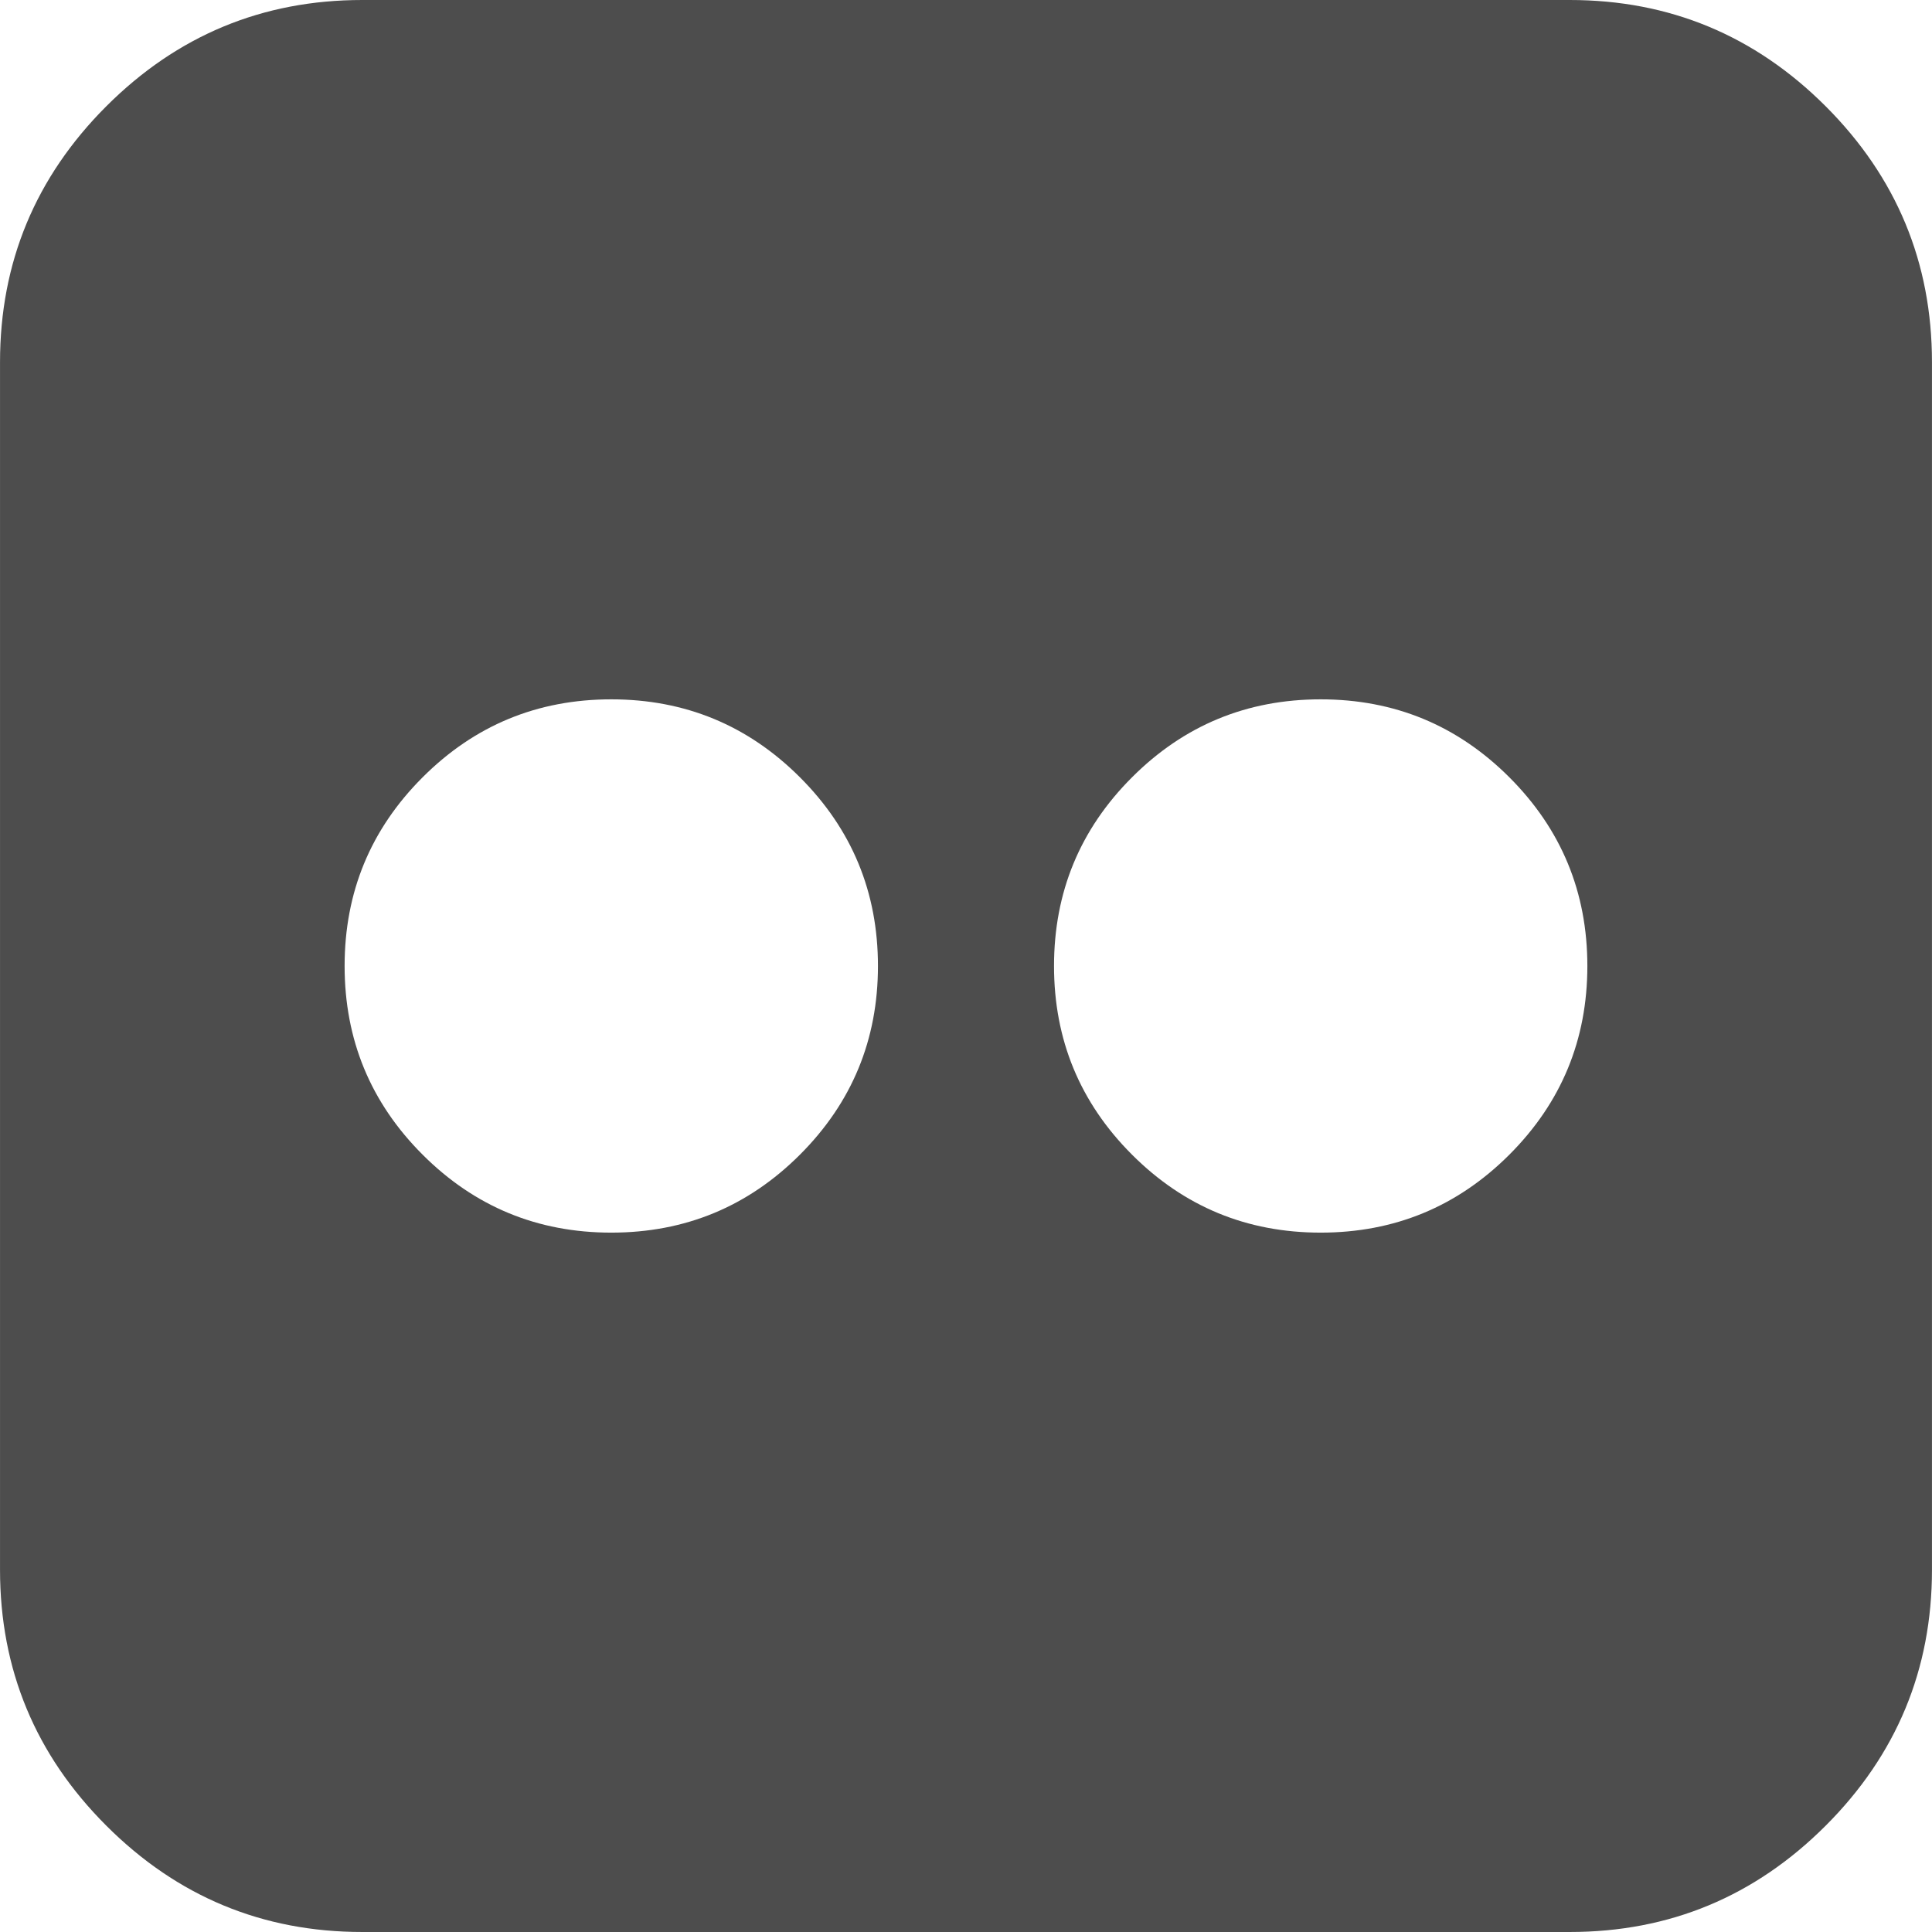 <?xml version="1.0" encoding="iso-8859-1"?>
<!-- Generator: Adobe Illustrator 16.0.0, SVG Export Plug-In . SVG Version: 6.00 Build 0)  -->
<!DOCTYPE svg PUBLIC "-//W3C//DTD SVG 1.1//EN" "http://www.w3.org/Graphics/SVG/1.1/DTD/svg11.dtd">
<svg version="1.1" id="Capa_1" xmlns="http://www.w3.org/2000/svg" xmlns:xlink="http://www.w3.org/1999/xlink" x="0px" y="0px"
	 width="527.417px" height="527.416px" viewBox="0 0 527.417 527.416" style="enable-background:new 0 0 527.417 527.416;"
	 xml:space="preserve">
<g>
	<g>
		<path d="M428.523,0H98.894C71.653,0,48.36,9.682,29.021,29.009C9.676,48.36,0.006,71.647,0.006,98.887v329.634
			c0,27.24,9.669,50.539,29.015,69.867c19.339,19.34,42.632,29.027,69.872,29.027h329.629c27.24,0,50.526-9.682,69.872-29.027
			c19.339-19.328,29.015-42.627,29.015-69.865V98.893c0-27.24-9.676-50.526-29.015-69.878C479.049,9.682,455.756,0,428.523,0z
			 M218.38,315.211c-14.199,14.191-31.365,21.285-51.506,21.285c-20.147,0-37.314-7.094-51.506-21.285
			c-14.198-14.193-21.292-31.359-21.292-51.506s7.093-37.313,21.292-51.506c14.192-14.192,31.359-21.285,51.506-21.285
			c20.141,0,37.307,7.093,51.506,21.285c14.192,14.192,21.292,31.359,21.292,51.506S232.573,301.018,218.38,315.211z
			 M412.042,315.211c-14.198,14.191-31.365,21.285-51.506,21.285c-20.147,0-37.313-7.094-51.506-21.285
			c-14.198-14.193-21.292-31.359-21.292-51.506s7.094-37.313,21.292-51.506c14.192-14.192,31.358-21.285,51.506-21.285
			c20.141,0,37.308,7.093,51.506,21.285c14.192,14.192,21.291,31.359,21.291,51.506S426.234,301.018,412.042,315.211z" fill="#4d4d4d"/>
	</g>
</g>
<g>
</g>
<g>
</g>
<g>
</g>
<g>
</g>
<g>
</g>
<g>
</g>
<g>
</g>
<g>
</g>
<g>
</g>
<g>
</g>
<g>
</g>
<g>
</g>
<g>
</g>
<g>
</g>
<g>
</g>
</svg>

